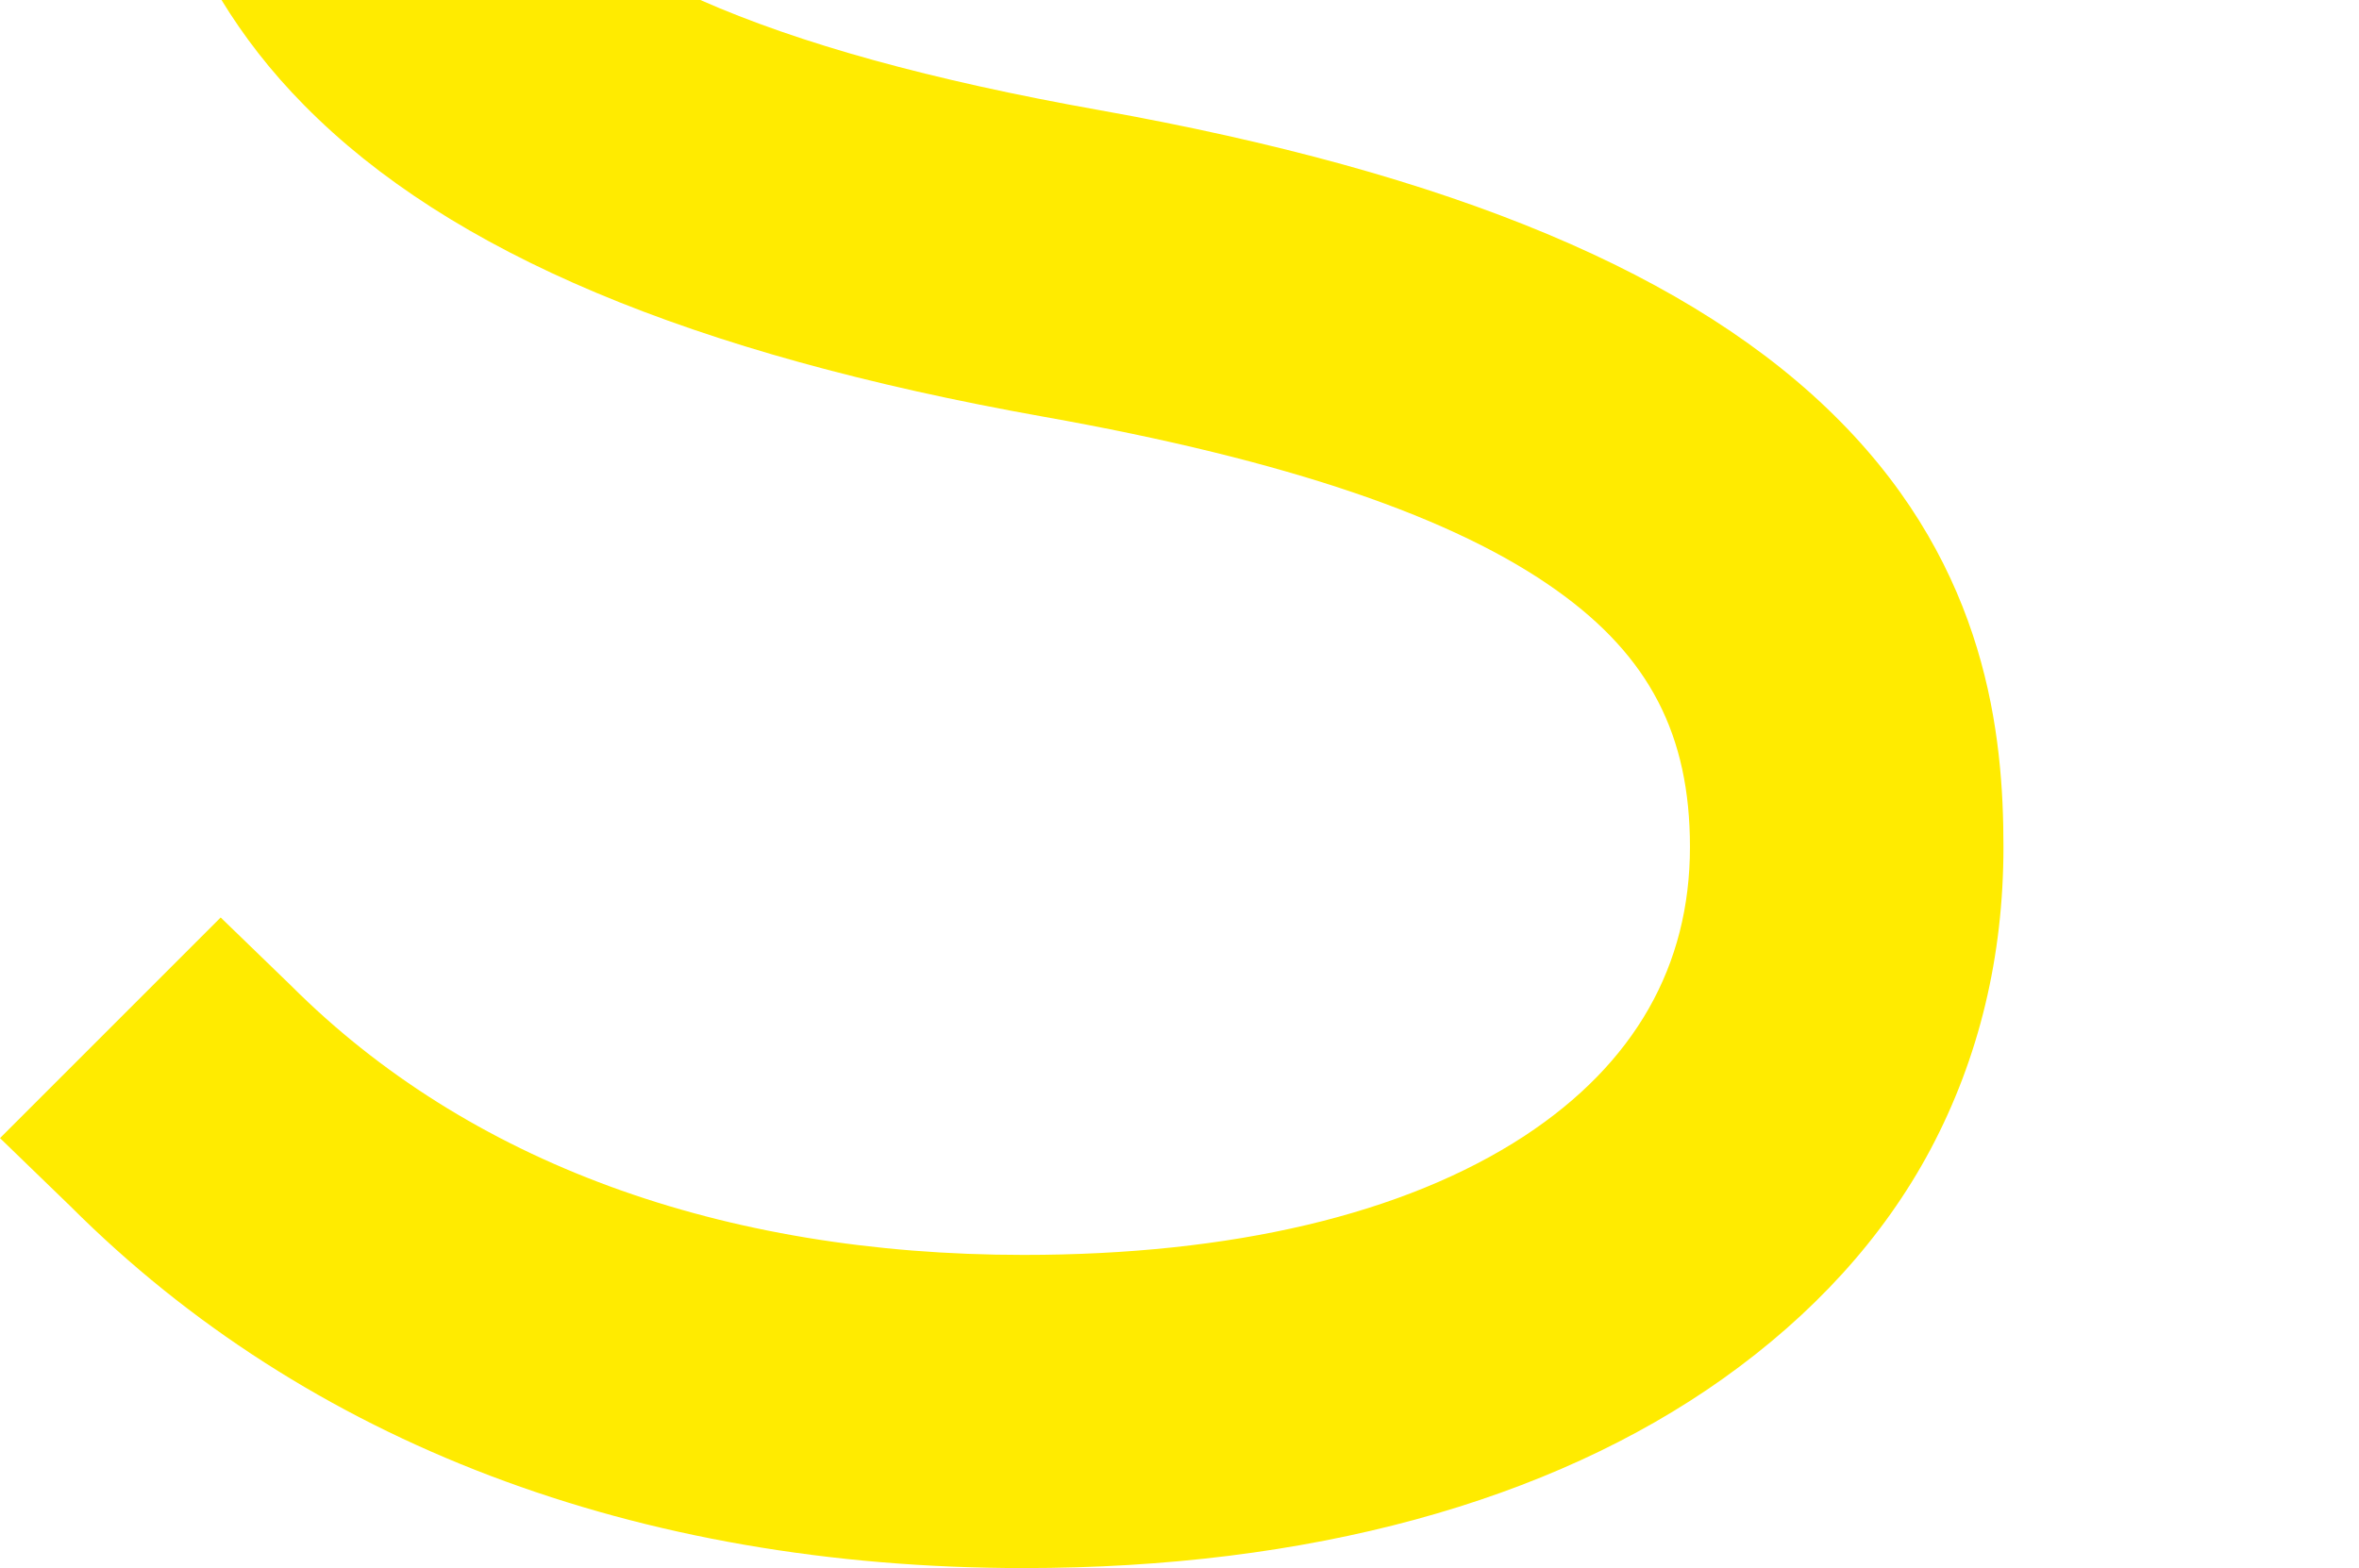 <?xml version="1.0" encoding="utf-8"?>
<!-- Generator: Adobe Illustrator 23.0.6, SVG Export Plug-In . SVG Version: 6.00 Build 0)  -->
<svg version="1.1" id="レイヤー_1" xmlns="http://www.w3.org/2000/svg" xmlns:xlink="http://www.w3.org/1999/xlink" x="0px"
	 y="0px" viewBox="0 0 836 555.9" style="enable-background:new 0 0 836 555.9;" xml:space="preserve">
<style type="text/css">
	.st0{fill:#FFEB00;}
</style>
<path class="st0" d="M684.2,407.3c17.2-32.4,25.8-68.4,25.8-107.1c0-39.4-5.6-98-57.9-150.9C600.6,97.1,514.4,61.3,389.4,39
	C329.9,28.4,283.3,15.5,248.2,0H78.5c7.7,12.6,17.3,25.2,29.4,37.4c51.5,52.2,136.9,88,261.9,110.3c86.6,15.4,146,35.8,182.2,61.8
	c32.4,23.2,46.9,50.9,46.9,90.7c0,42.1-19.5,76.7-58.6,102.4c-42.6,27.9-103.9,42.2-177.5,42.2c-107.3,0-197.1-32.9-259.6-95.4
	l-25-24.2L0,403.4l25,24.2c83.7,83.7,200.4,128.2,337.8,128.2c100.9,0,186.3-23.4,247.9-67.2C642.3,466.1,667.4,438.9,684.2,407.3z"
	/>
</svg>
